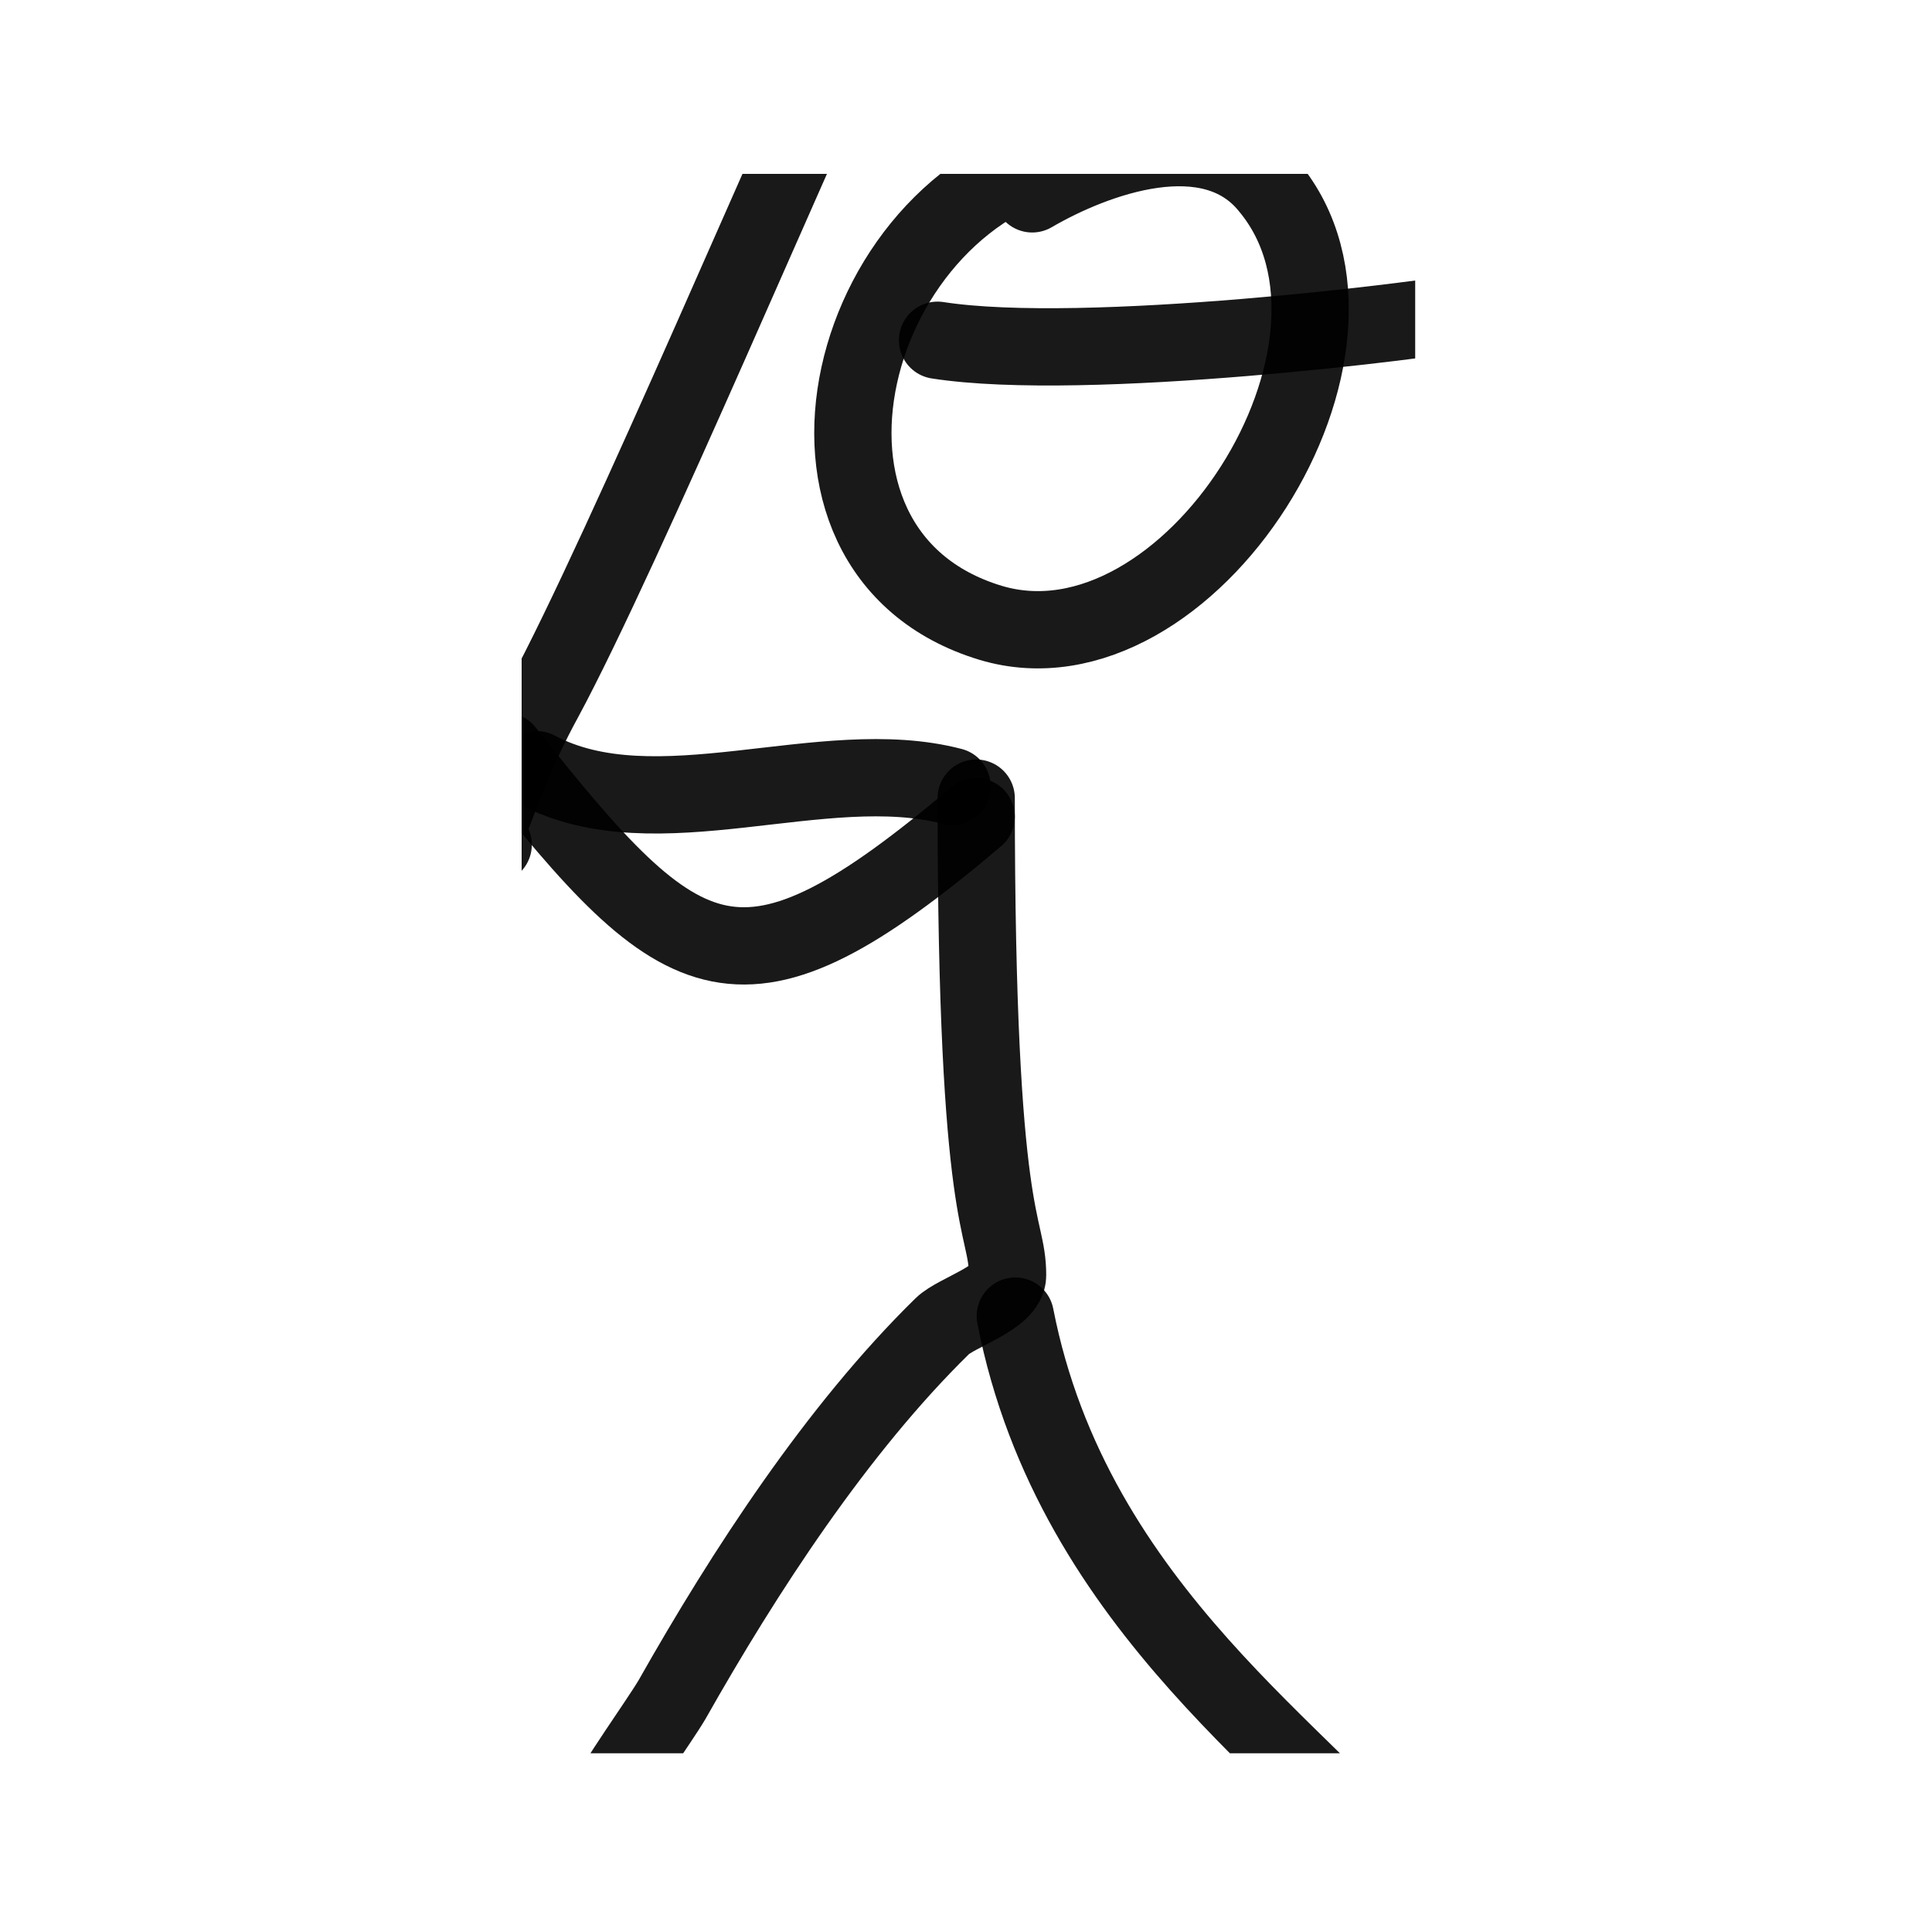 <svg xmlns="http://www.w3.org/2000/svg" version="1.1" xmlns:xlink="http://www.w3.org/1999/xlink" width="100%" height="100%" id="svgWorkerArea" viewBox="0 0 400 400" xmlns:artdraw="https://artdraw.muisca.co" style="background: white;"><defs id="defsdoc"><pattern id="patternBool" x="0" y="0" width="10" height="10" patternUnits="userSpaceOnUse" patternTransform="rotate(35)"><circle cx="5" cy="5" r="4" style="stroke: none;fill: #ff000070;"></circle></pattern><clipPath id="clip0_169_51032">
<rect width="185" height="327" fill="white" transform="translate(108 36)" id="rectImp-992323616"></rect>
</clipPath></defs><g id="fileImp-339546611" class="cosito"><g clip-path="url(#clip0_169_51032)" id="gImp-692621525" fill="none" class="grouped"><path id="pathImp-282989140" stroke="#000000" stroke-linecap="round" stroke-linejoin="round" stroke-opacity="0.9" stroke-width="16" d="M213.709 40.135C226.809 32.499 250.709 23.799 262.709 38.68 290.209 71.699 246.009 141.199 205.109 128.955 156.309 114.199 175.109 39.499 223.809 31.401"></path><path id="pathImp-181505661" stroke="#000000" stroke-linecap="round" stroke-linejoin="round" stroke-opacity="0.9" stroke-width="16" d="M194.109 70.445C224.709 75.199 296.009 66.199 305.009 64.359"></path><path id="pathImp-302426835" stroke="#000000" stroke-linecap="round" stroke-linejoin="round" stroke-opacity="0.9" stroke-width="16" d="M202.109 165.244C202.109 255.399 208.609 252.699 208.609 264.051 208.609 268.699 198.009 271.699 195.109 274.548 173.309 295.899 154.109 325.399 139.109 351.938 133.609 361.199 106.009 397.299 127.009 388.663"></path><path id="pathImp-916665975" stroke="#000000" stroke-linecap="round" stroke-linejoin="round" stroke-opacity="0.9" stroke-width="16" d="M210.209 272.479C222.209 333.899 272.709 364.399 291.209 389.625"></path><path id="pathImp-815258320" stroke="#000000" stroke-linecap="round" stroke-linejoin="round" stroke-opacity="0.9" stroke-width="16" d="M202.109 169.092C153.309 210.399 141.609 202.299 104.609 155.542"></path><path id="pathImp-270205437" stroke="#000000" stroke-linecap="round" stroke-linejoin="round" stroke-opacity="0.9" stroke-width="16" d="M197.109 162.813C170.309 155.799 135.809 172.499 111.109 159.358"></path><path id="pathImp-542960062" stroke="#000000" stroke-linecap="round" stroke-linejoin="round" stroke-opacity="0.9" stroke-width="16" d="M174.309 10C167.609 22.799 129.109 114.199 112.609 144.778 107.109 154.799 103.809 163.999 99.609 174.875 98.609 176.999 93.109 181.299 95.609 181.415 98.609 181.299 99.809 176.999 102.109 174.875"></path></g></g></svg>